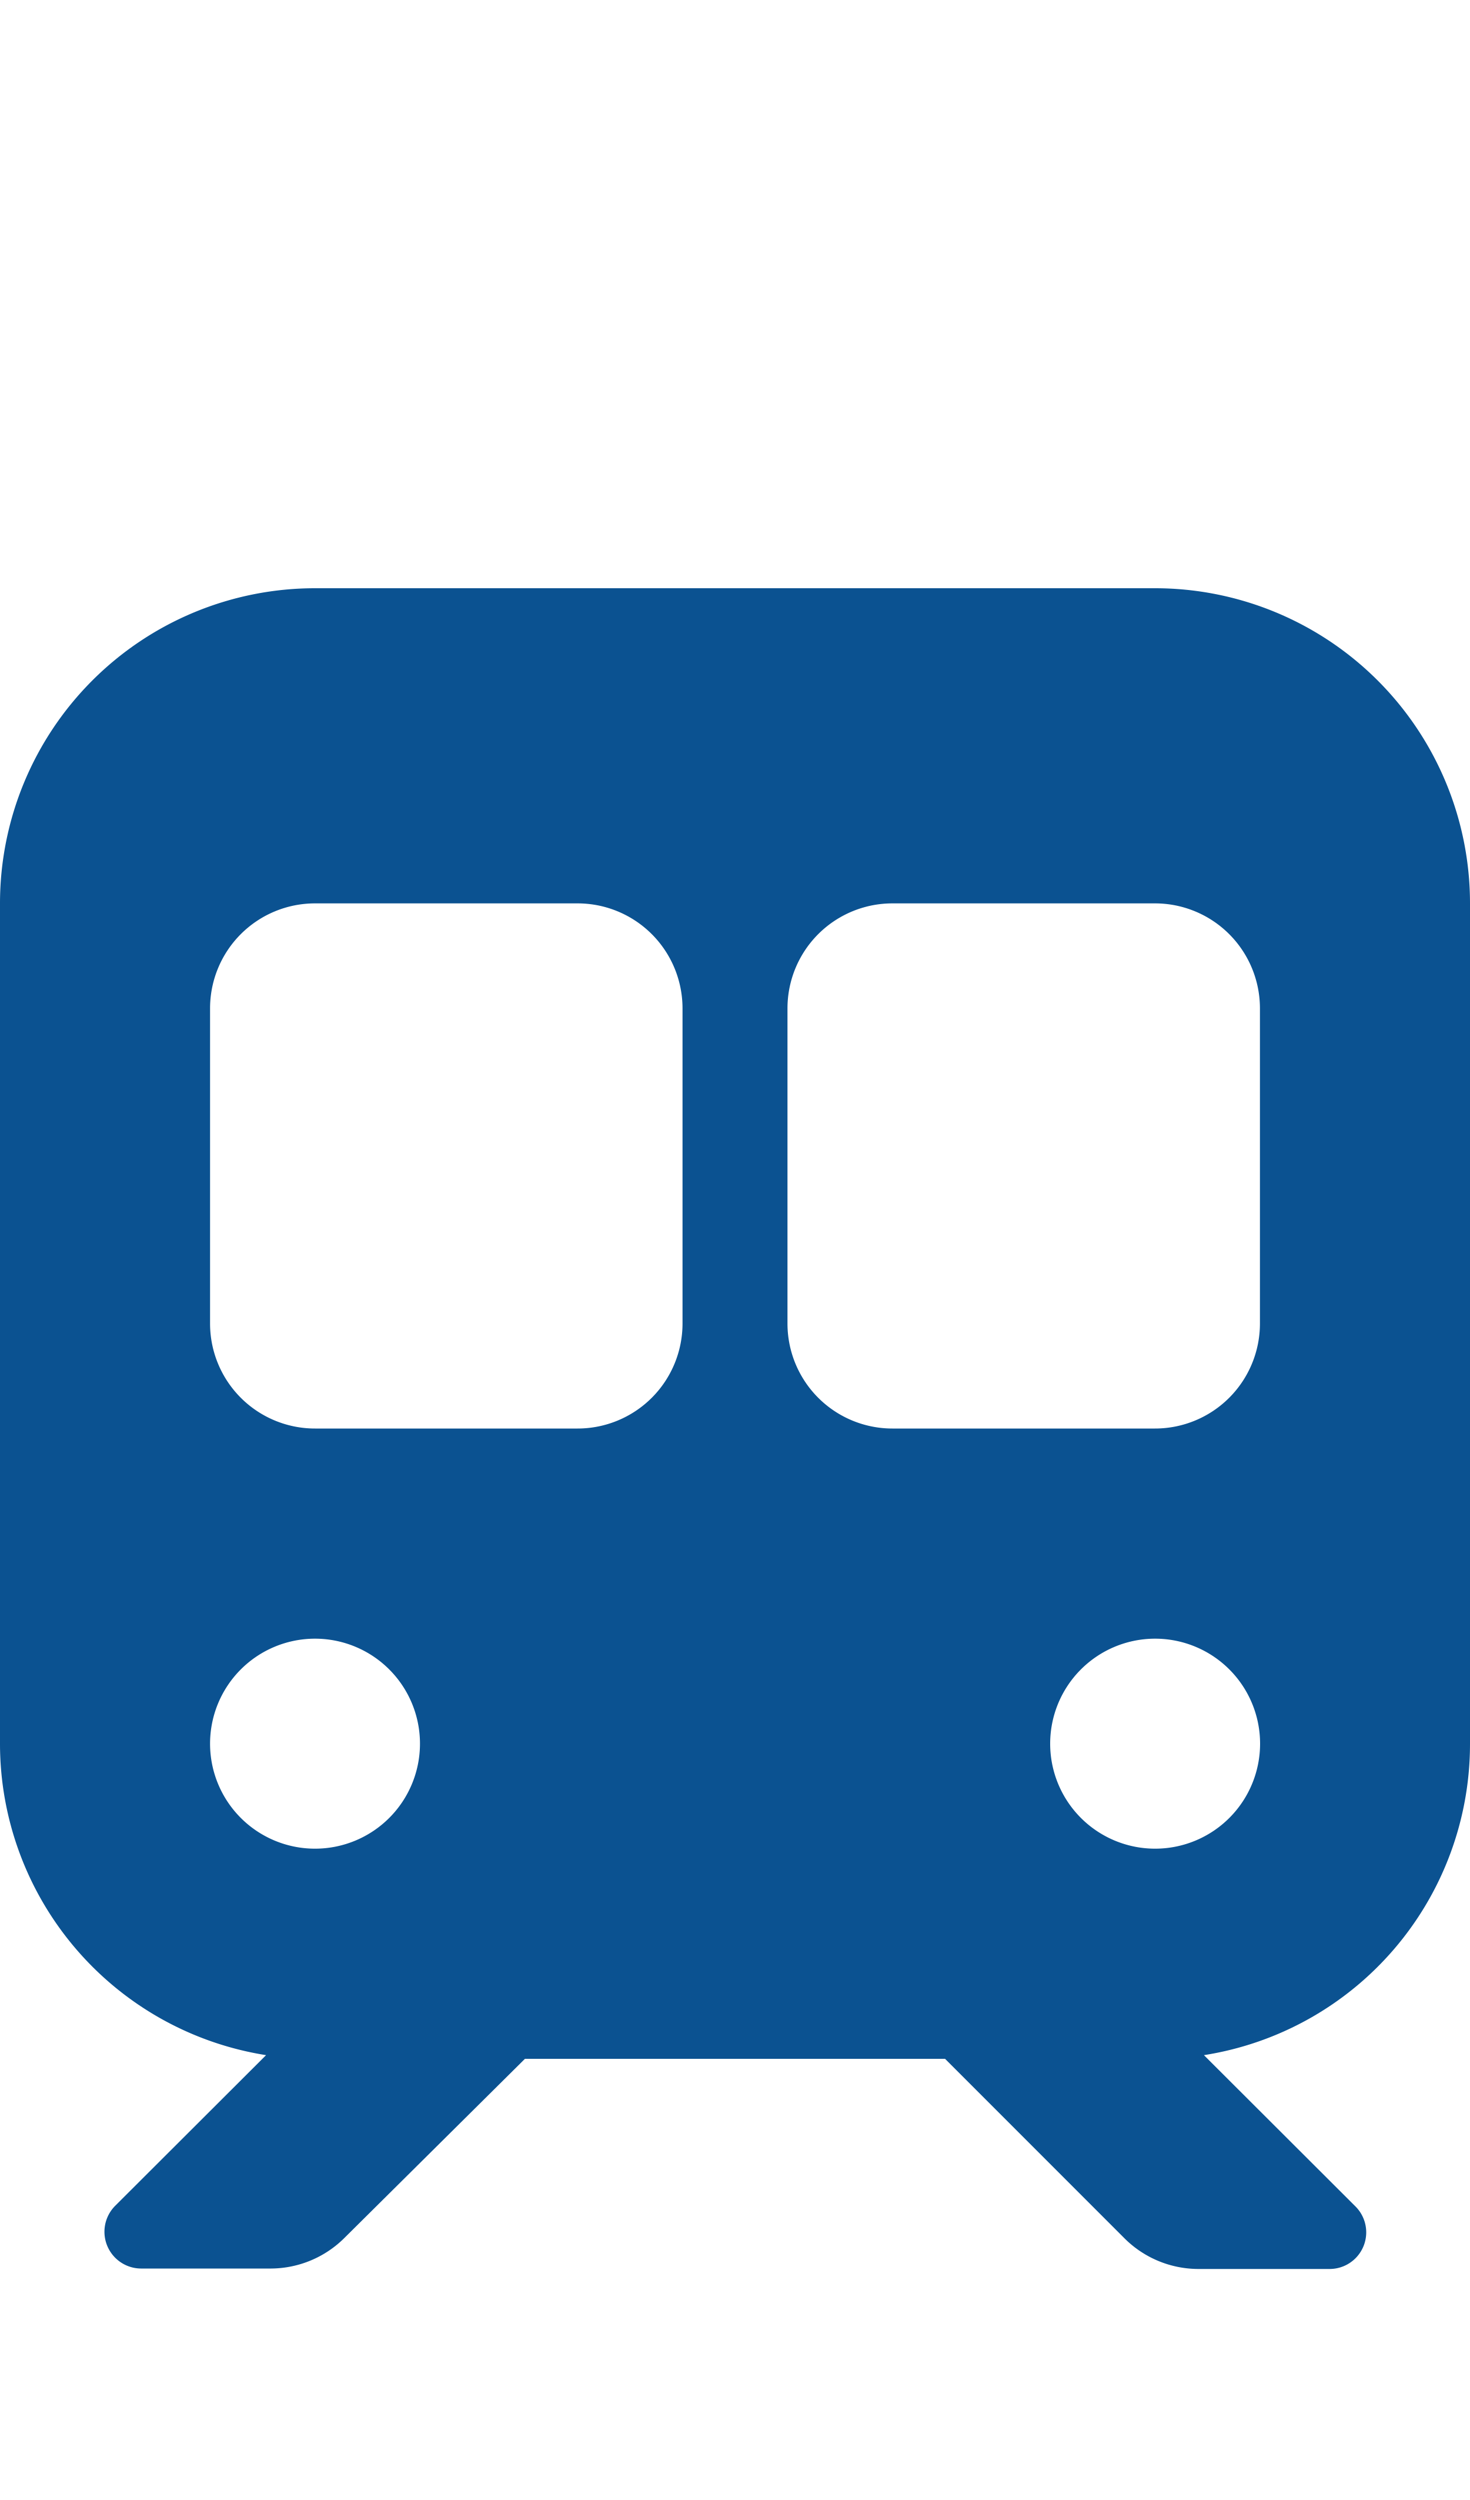<svg xmlns="http://www.w3.org/2000/svg" width="10" height="17" viewBox="0 0 10 17">
  <g id="グループ_20835" data-name="グループ 20835" transform="translate(-168 -361)">
    <rect id="長方形_9306" data-name="長方形 9306" width="10" height="17" transform="translate(168 361)" fill="none"/>
    <path id="train-subway" d="M2.143,0A2.143,2.143,0,0,0,0,2.143V7.857A2.145,2.145,0,0,0,1.81,9.975L.783,11a.25.25,0,0,0,.176.426h.886a.713.713,0,0,0,.5-.21L3.571,10H6.429l1.219,1.219a.713.713,0,0,0,.5.21H9.04A.249.249,0,0,0,9.217,11L8.19,9.975A2.142,2.142,0,0,0,10,7.857V2.143A2.143,2.143,0,0,0,7.857,0ZM1.429,2.857a.714.714,0,0,1,.714-.714H3.929a.714.714,0,0,1,.714.714V5a.714.714,0,0,1-.714.714H2.143A.714.714,0,0,1,1.429,5Zm4.643-.714H7.857a.714.714,0,0,1,.714.714V5a.714.714,0,0,1-.714.714H6.071A.714.714,0,0,1,5.357,5V2.857A.714.714,0,0,1,6.071,2.143ZM1.429,7.857a.714.714,0,1,1,.714.714A.714.714,0,0,1,1.429,7.857Zm6.429-.714a.714.714,0,1,1-.714.714A.714.714,0,0,1,7.857,7.143Z" transform="translate(168 365)" fill="#0b5291"/>
  </g>
</svg>
